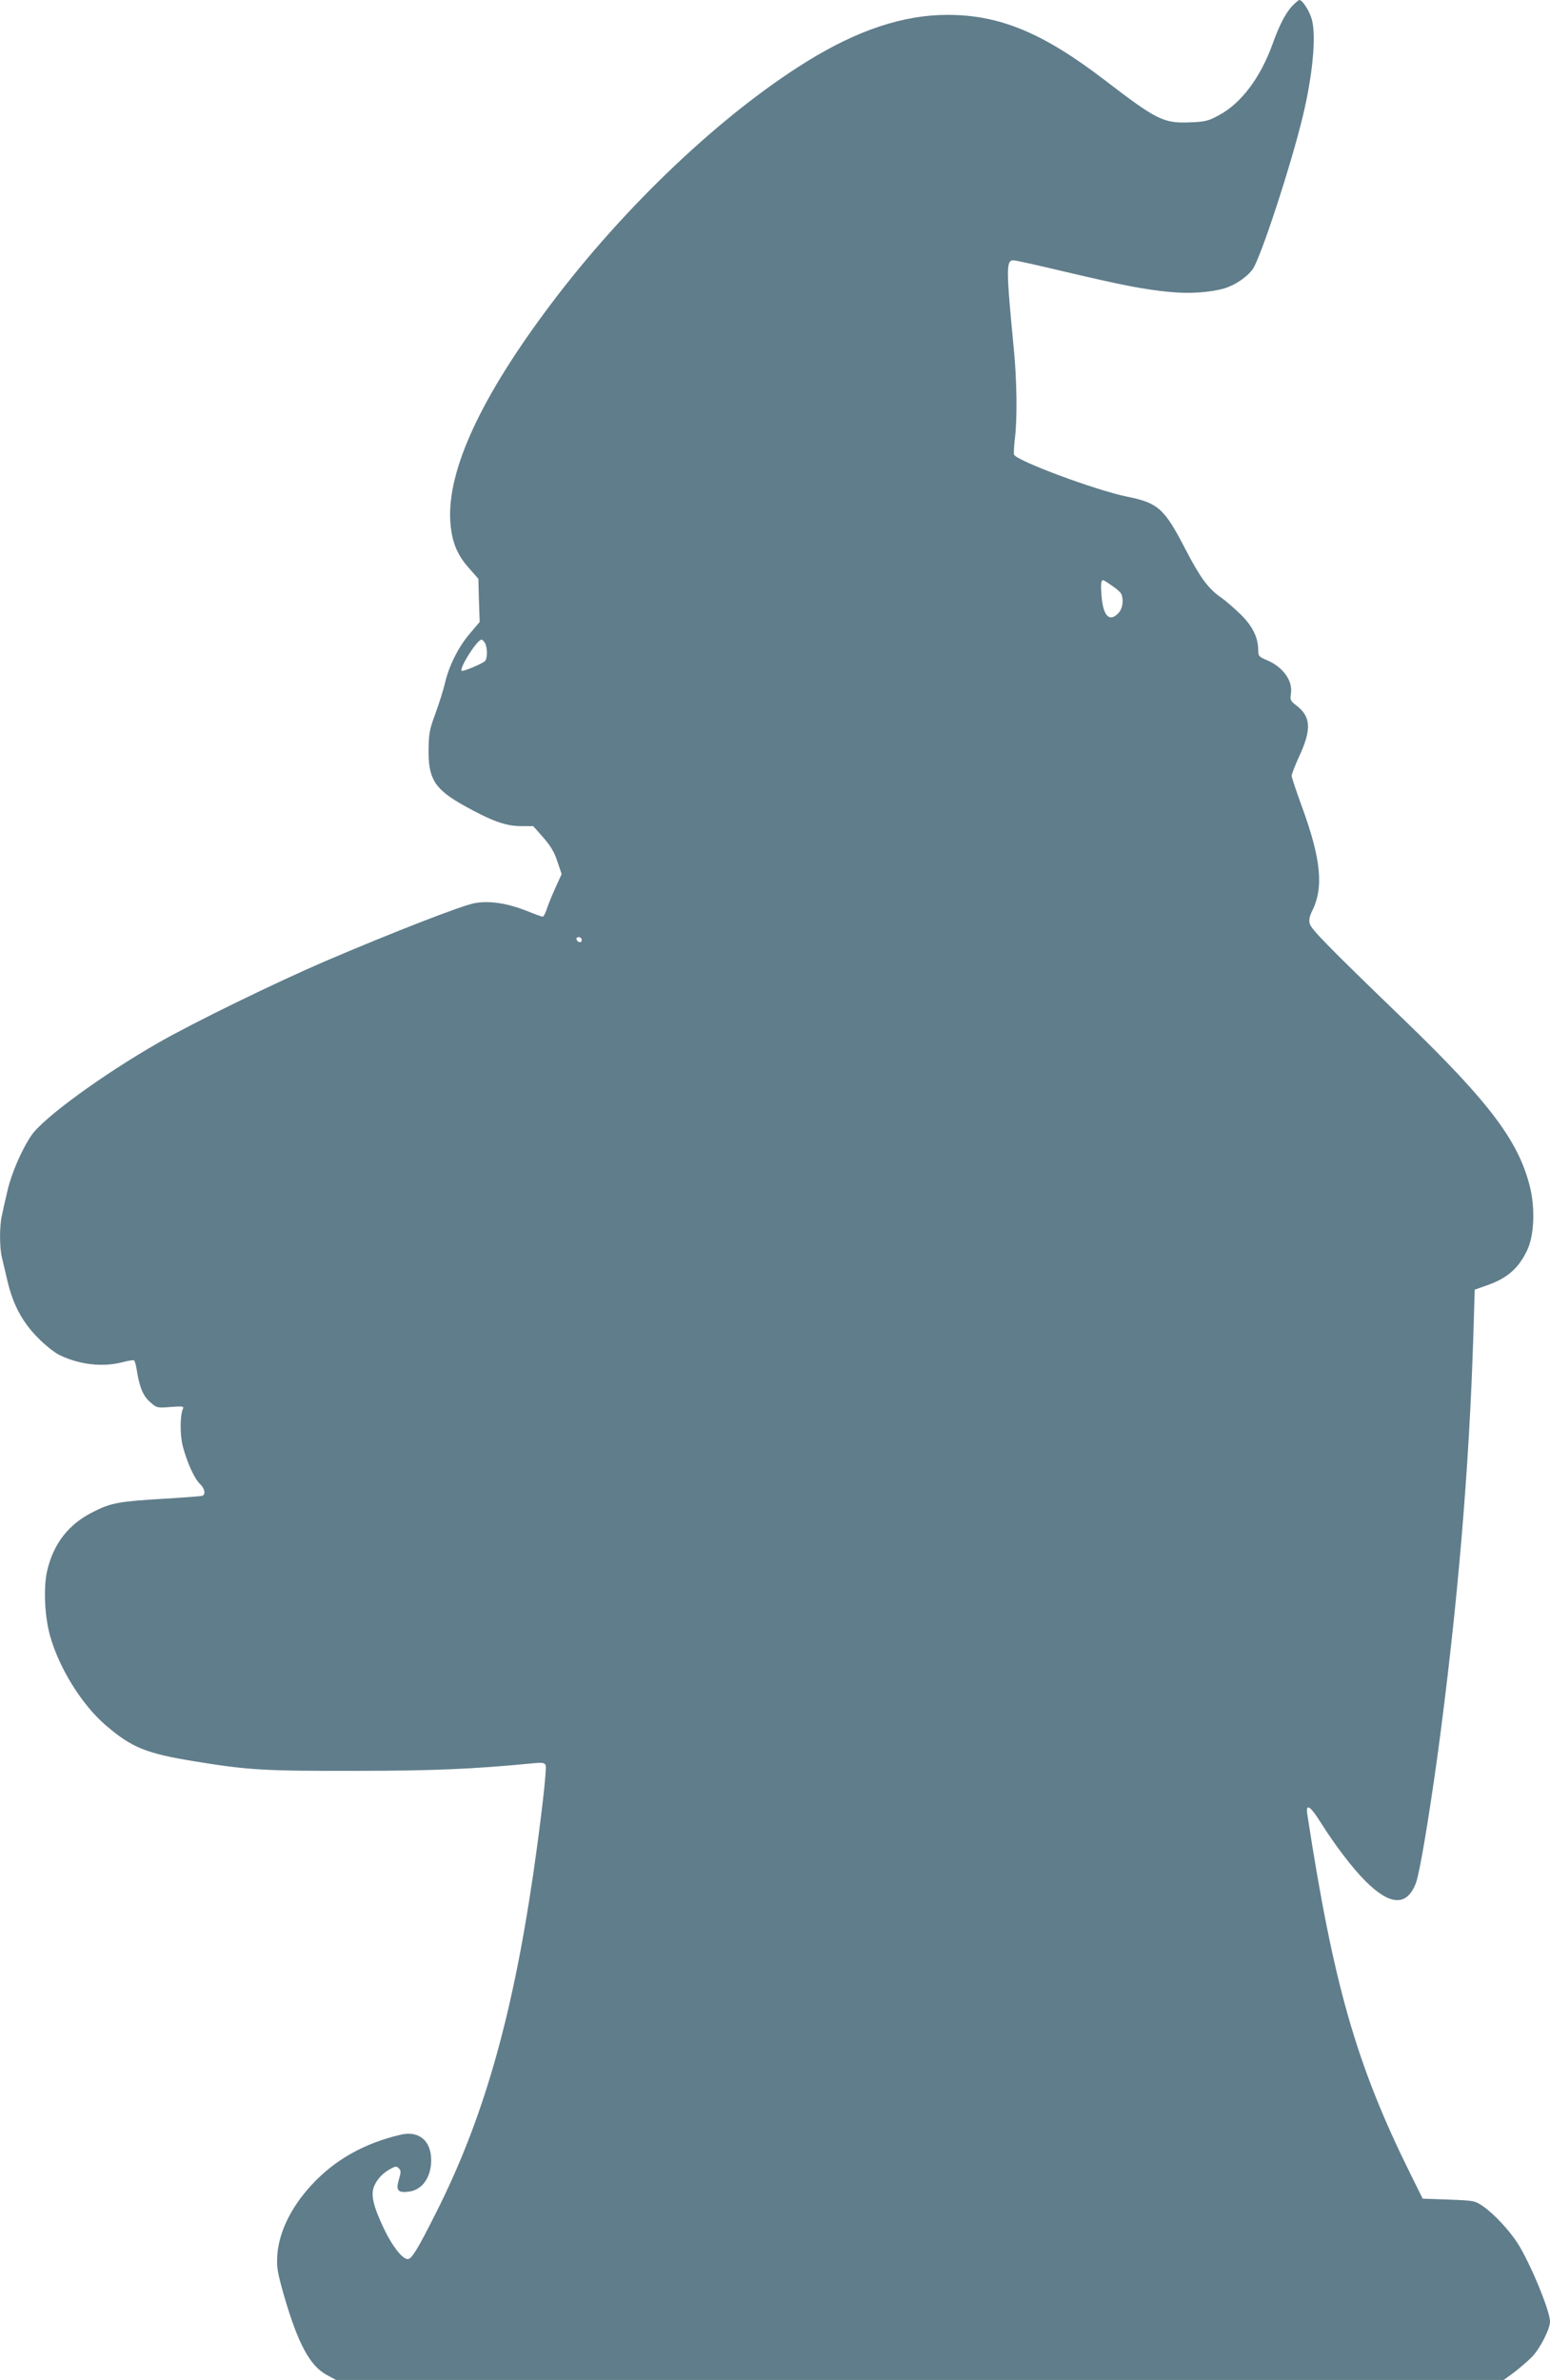 <?xml version="1.0" standalone="no"?>
<!DOCTYPE svg PUBLIC "-//W3C//DTD SVG 20010904//EN"
 "http://www.w3.org/TR/2001/REC-SVG-20010904/DTD/svg10.dtd">
<svg version="1.0" xmlns="http://www.w3.org/2000/svg"
 width="834pt" height="1280pt" viewBox="0 0 834 1280"
 preserveAspectRatio="xMidYMid meet">
<g transform="translate(0,1280) scale(0.1,-0.1)"
fill="#607d8b" stroke="none">
<path d="M6953 12768 c-36 -39 -70 -104 -107 -208 -65 -179 -169 -317 -288
-380 -55 -30 -74 -35 -153 -38 -144 -6 -179 11 -462 228 -332 254 -564 350
-845 350 -236 0 -481 -81 -752 -248 -462 -285 -986 -781 -1385 -1312 -374
-497 -556 -891 -538 -1165 7 -106 35 -177 99 -249 l52 -59 3 -116 4 -116 -51
-60 c-63 -73 -115 -177 -136 -270 -9 -38 -33 -113 -52 -165 -31 -83 -35 -107
-36 -190 -2 -160 33 -215 193 -304 147 -82 224 -109 303 -109 l67 0 54 -61
c39 -45 60 -79 76 -129 l23 -68 -35 -77 c-19 -42 -40 -94 -46 -114 -7 -21 -16
-38 -21 -38 -5 0 -42 13 -83 30 -106 42 -201 57 -281 43 -67 -11 -442 -157
-807 -313 -265 -114 -709 -330 -900 -440 -297 -170 -615 -402 -679 -495 -53
-77 -109 -207 -130 -300 -12 -49 -25 -109 -30 -133 -13 -55 -13 -170 0 -224 6
-24 19 -81 30 -127 30 -128 81 -223 165 -307 38 -39 91 -81 118 -93 106 -51
231 -65 337 -37 30 8 58 12 61 10 4 -2 10 -23 14 -47 15 -96 34 -144 72 -177
36 -32 38 -33 111 -27 66 5 73 4 66 -11 -16 -37 -16 -140 0 -202 22 -84 62
-173 92 -201 26 -24 32 -57 12 -64 -7 -2 -96 -9 -198 -15 -249 -15 -291 -22
-386 -70 -133 -65 -216 -171 -250 -317 -21 -88 -14 -249 16 -353 49 -173 170
-368 299 -479 141 -121 218 -152 485 -195 280 -46 374 -51 851 -50 419 0 635
9 957 40 57 6 68 4 74 -10 7 -19 -24 -289 -67 -586 -114 -778 -270 -1321 -524
-1823 -98 -195 -130 -247 -151 -247 -29 0 -83 69 -128 163 -58 122 -72 183
-53 229 17 40 48 72 91 95 24 13 31 13 42 1 12 -12 12 -21 0 -61 -17 -58 -5
-72 55 -64 71 9 119 77 119 169 0 105 -66 160 -164 137 -198 -46 -358 -137
-483 -274 -109 -119 -173 -253 -181 -375 -4 -66 1 -92 36 -216 76 -261 139
-377 230 -427 l50 -27 3141 0 3142 0 56 41 c30 23 73 60 96 83 43 44 97 150
97 190 0 58 -106 314 -174 421 -46 71 -126 157 -186 199 -44 30 -48 31 -185
36 l-140 5 -67 135 c-290 586 -413 1015 -554 1933 -9 61 16 45 73 -46 76 -121
170 -244 240 -314 133 -133 224 -137 272 -9 20 54 69 347 116 686 107 792 171
1543 193 2275 l7 229 60 21 c115 39 177 94 224 195 36 79 42 224 12 341 -61
243 -219 452 -668 886 -419 404 -509 496 -516 526 -5 18 -1 39 12 65 65 129
50 282 -58 575 -28 77 -51 146 -51 155 0 8 18 55 40 103 68 146 64 215 -15
275 -32 24 -34 30 -29 64 11 68 -42 142 -128 179 -44 18 -48 23 -48 54 0 67
-30 129 -94 192 -34 33 -83 76 -111 95 -65 46 -108 105 -185 253 -115 223
-148 252 -316 286 -168 34 -595 193 -608 226 -2 7 0 43 4 81 14 105 12 313 -5
486 -42 436 -42 478 -2 478 11 0 133 -27 271 -60 310 -73 431 -97 568 -110
108 -11 220 -3 296 19 57 17 122 61 152 103 42 57 207 561 270 823 52 216 72
423 50 514 -11 47 -51 111 -69 111 -4 0 -21 -15 -38 -32z m-970 -3118 c25 -16
48 -37 51 -46 13 -33 6 -78 -16 -101 -48 -52 -83 -16 -91 93 -5 62 -3 84 9 84
2 0 23 -13 47 -30z m-3373 -309 c14 -27 13 -87 -2 -98 -25 -18 -118 -56 -124
-51 -14 14 83 168 107 168 4 0 13 -9 19 -19z m520 -1597 c0 -17 -22 -14 -28 4
-2 7 3 12 12 12 9 0 16 -7 16 -16z"/>
</g>
</svg>
